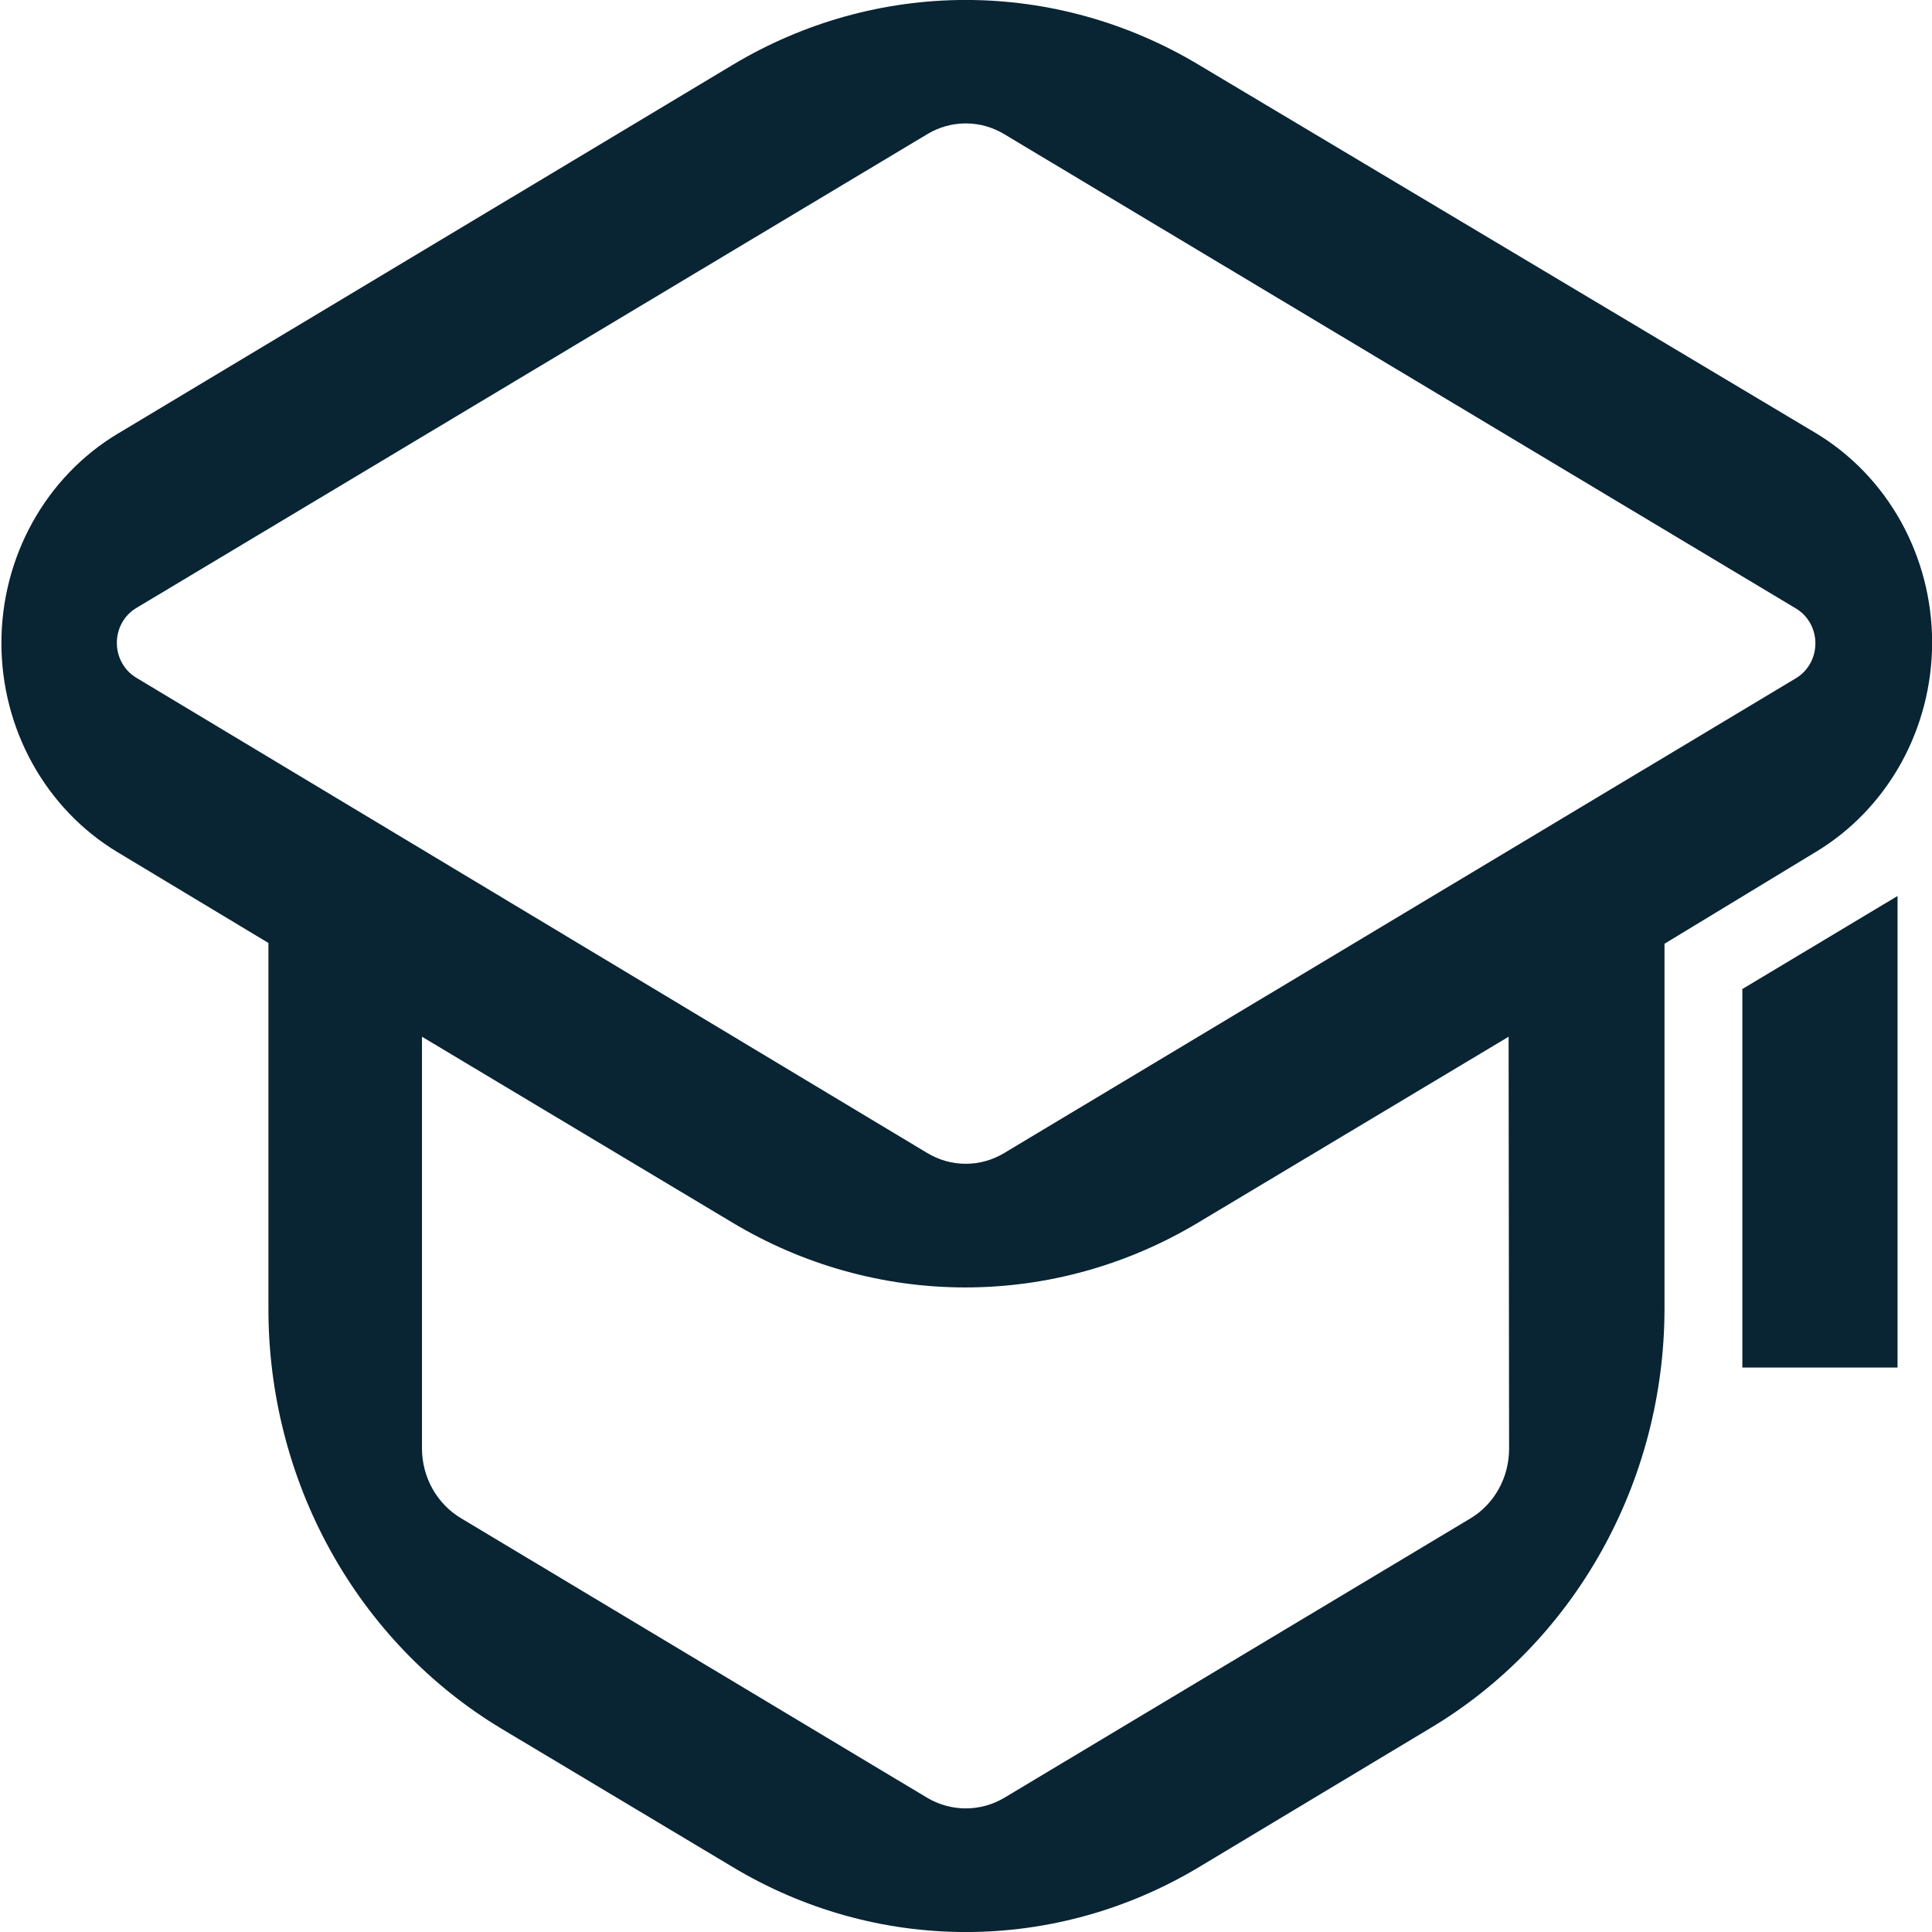 <?xml version="1.0" encoding="UTF-8"?> <svg xmlns="http://www.w3.org/2000/svg" width="48" height="48" viewBox="0 0 48 48" fill="none"><g clip-path="url(#clip0_175_107)"><path d="M43.288 24.572V33.976H47.144V22.261L43.288 24.572Z" fill="#092433"></path><path d="M29.781 1.609C28.021 0.554 26.026 -0.001 23.994 -0.001C21.963 -0.001 19.967 0.554 18.208 1.609L2.912 10.783C2.037 11.311 1.311 12.069 0.806 12.98C0.301 13.891 0.035 14.924 0.035 15.975C0.035 17.026 0.301 18.059 0.806 18.97C1.311 19.881 2.037 20.639 2.912 21.167L6.669 23.428V32.5C6.665 34.613 7.196 36.69 8.209 38.522C9.222 40.354 10.682 41.877 12.441 42.938L18.202 46.385C19.963 47.443 21.962 48.001 23.997 48.001C26.032 48.001 28.031 47.443 29.793 46.385L35.53 42.938C37.297 41.886 38.766 40.369 39.788 38.539C40.811 36.71 41.351 34.633 41.354 32.518V23.447L45.111 21.167C45.99 20.639 46.72 19.88 47.228 18.967C47.735 18.053 48.003 17.017 48.003 15.963C48.003 14.908 47.735 13.872 47.228 12.959C46.72 12.045 45.99 11.287 45.111 10.759L29.781 1.609ZM37.493 35.995C37.493 36.346 37.404 36.69 37.235 36.994C37.067 37.298 36.824 37.55 36.532 37.725L24.958 44.662C24.665 44.837 24.332 44.929 23.994 44.929C23.656 44.929 23.323 44.837 23.03 44.662L11.463 37.725C11.168 37.552 10.922 37.3 10.75 36.997C10.578 36.693 10.486 36.348 10.484 35.995V25.757L18.19 30.371C19.951 31.429 21.949 31.986 23.983 31.986C26.017 31.986 28.015 31.429 29.775 30.371L37.481 25.757L37.493 35.995ZM24.958 28.642C24.666 28.82 24.333 28.914 23.994 28.914C23.655 28.914 23.323 28.82 23.03 28.642L3.384 16.837C3.238 16.749 3.116 16.623 3.032 16.471C2.947 16.32 2.903 16.147 2.903 15.972C2.903 15.796 2.947 15.624 3.032 15.472C3.116 15.32 3.238 15.194 3.384 15.107L23.03 3.338C23.323 3.16 23.655 3.066 23.994 3.066C24.333 3.066 24.666 3.16 24.958 3.338L44.622 15.119C44.768 15.207 44.89 15.333 44.974 15.484C45.059 15.636 45.103 15.809 45.103 15.984C45.103 16.159 45.059 16.332 44.974 16.483C44.89 16.635 44.768 16.761 44.622 16.849L24.958 28.642Z" fill="#092433"></path></g><defs><clipPath id="clip0_175_107"><rect width="48" height="48" fill="white"></rect></clipPath></defs></svg> 
